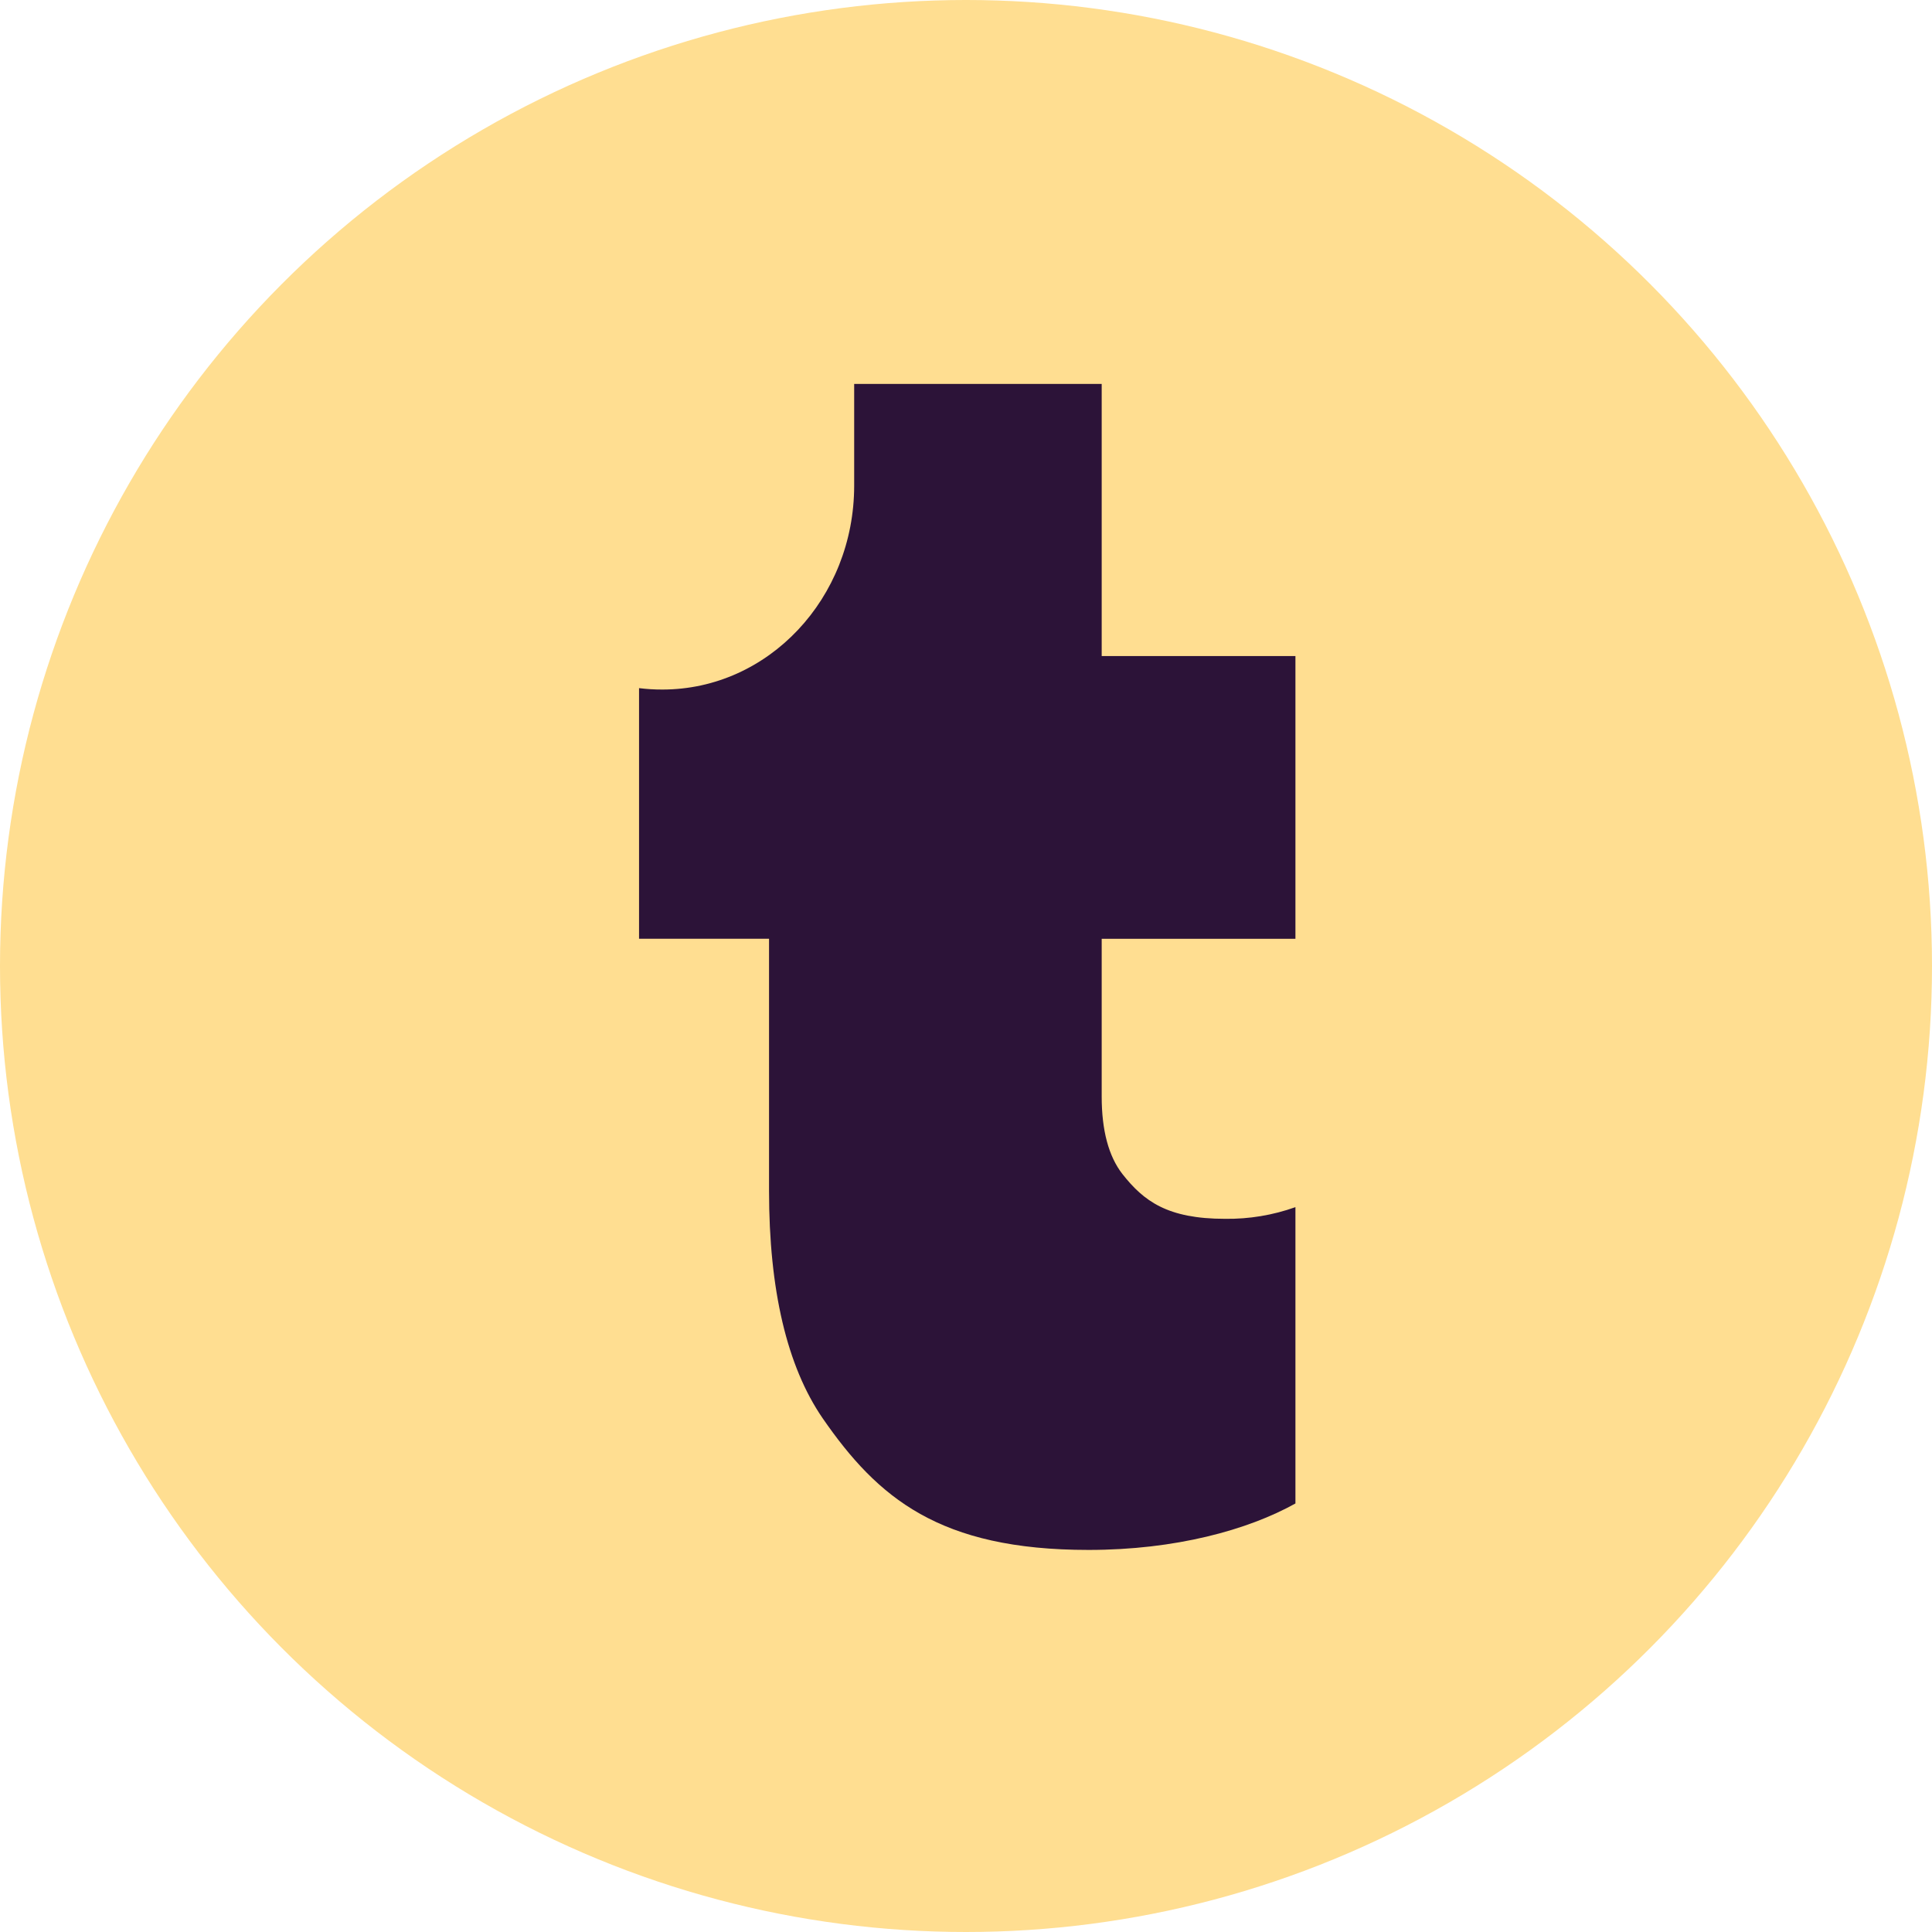 <svg width="780" height="780" viewBox="0 0 780 780" fill="none" xmlns="http://www.w3.org/2000/svg">
<circle cx="390" cy="390" r="390" fill="#FFDE91"/>
<path d="M310.482 480.742C310.482 520.771 317.711 551.616 332.146 572.618C354.352 604.697 379.15 625.748 439.503 625.748C474.491 625.748 503.779 617.705 523 606.992V487.357C513.89 490.607 504.272 492.204 494.6 492.071C471.308 492.071 461.759 484.913 453.148 473.982C447.571 466.826 444.783 456.338 444.783 442.714V379.022H523V264.864H444.783V155H344.853V196.063C344.853 241.569 310.186 278.388 267.426 278.388C264.275 278.398 261.127 278.209 258 277.82V378.998H310.482V480.742Z" fill="#2C1338"/>
</svg>
